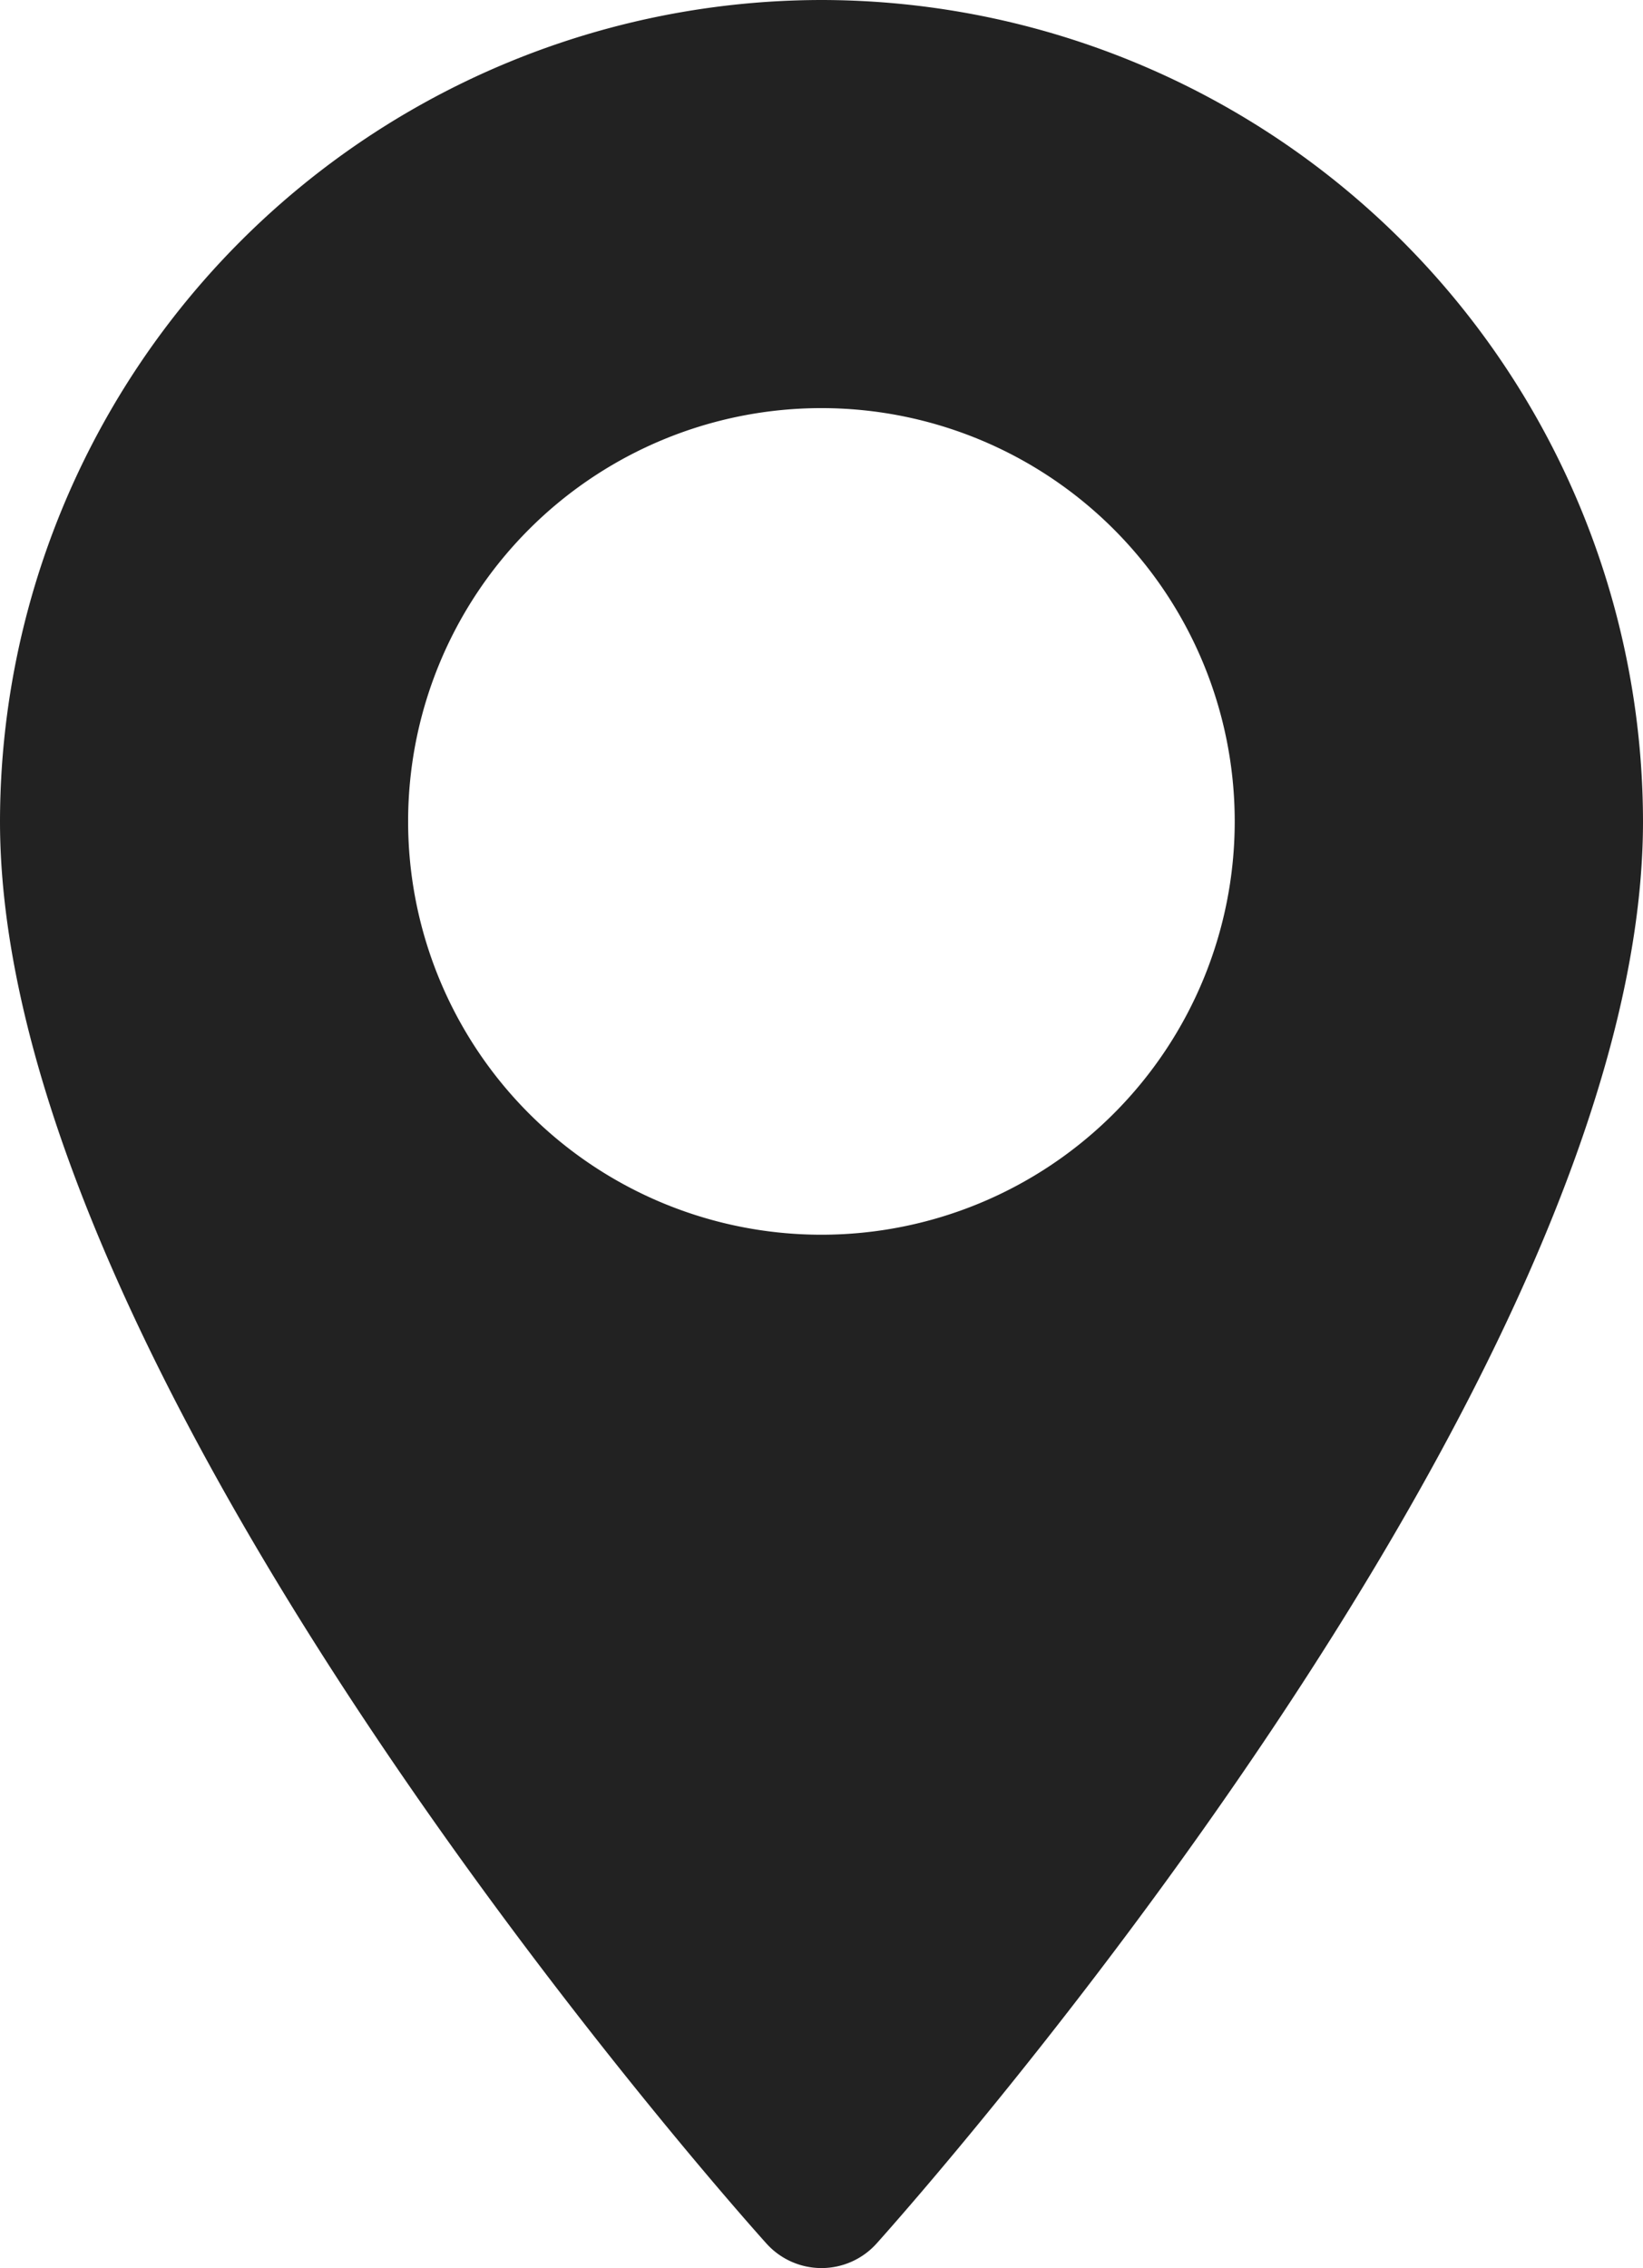 <svg xmlns="http://www.w3.org/2000/svg" width="10.141" height="13.999" viewBox="0 0 10.141 13.999">
  <path id="パス_247" data-name="パス 247" d="M75.643,0a5.076,5.076,0,0,0-5.07,5.07c0,3.47,4.537,8.563,4.731,8.778a.457.457,0,0,0,.679,0c.193-.215,4.731-5.309,4.731-8.778A5.076,5.076,0,0,0,75.643,0Zm0,7.621A2.551,2.551,0,1,1,78.194,5.07a2.551,2.551,0,0,1-2.551,2.551Z" transform="translate(-70.573)" fill="#222"/>
</svg>
